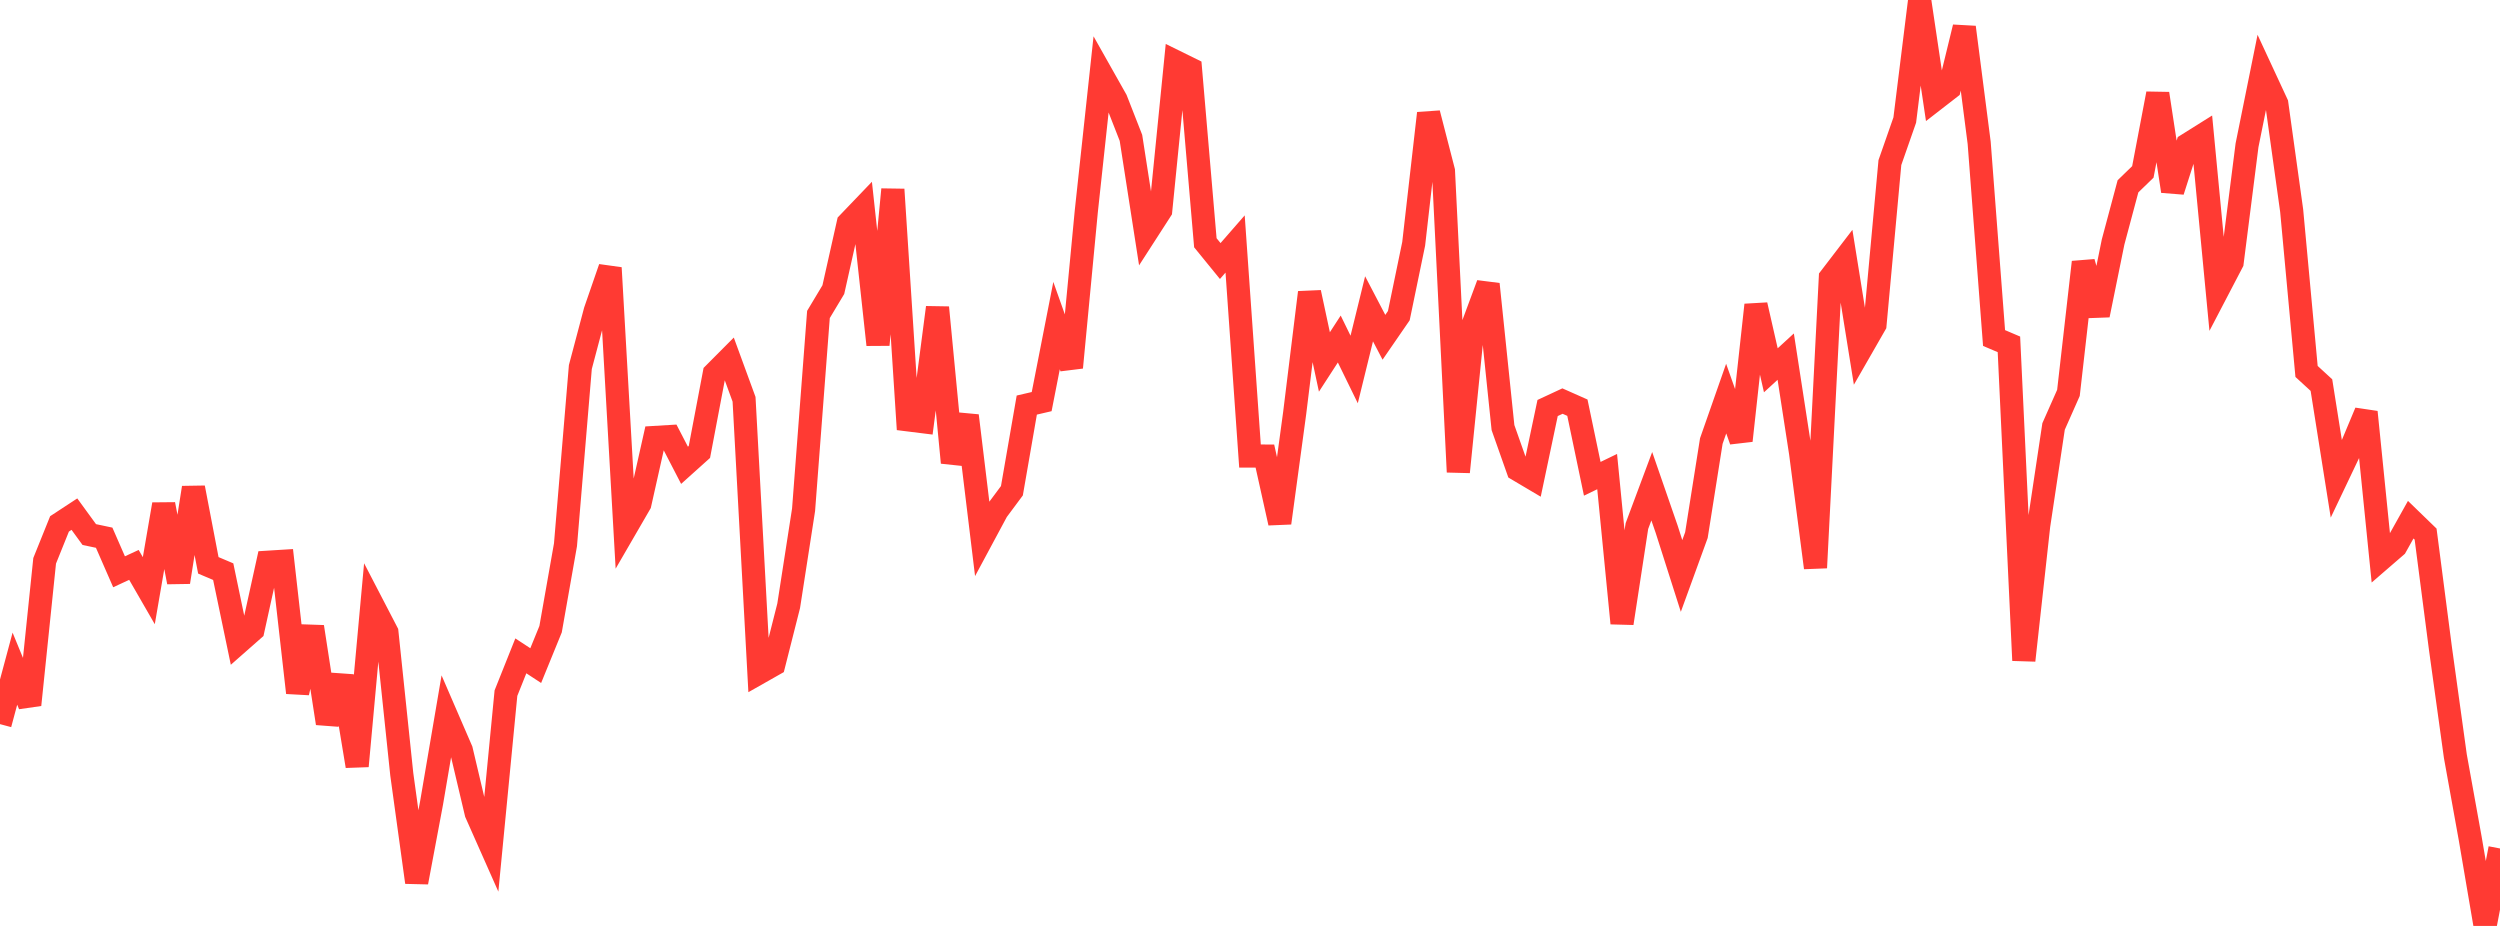 <?xml version="1.0" standalone="no"?>
<!DOCTYPE svg PUBLIC "-//W3C//DTD SVG 1.1//EN" "http://www.w3.org/Graphics/SVG/1.1/DTD/svg11.dtd">

<svg width="135" height="50" viewBox="0 0 135 50" preserveAspectRatio="none" 
  xmlns="http://www.w3.org/2000/svg"
  xmlns:xlink="http://www.w3.org/1999/xlink">


<polyline points="0.0, 39.103 0.804, 36.108 1.607, 38.06 2.411, 30.283 3.214, 28.29 4.018, 27.763 4.821, 28.866 5.625, 29.036 6.429, 30.876 7.232, 30.504 8.036, 31.898 8.839, 27.234 9.643, 31.435 10.446, 26.335 11.25, 30.528 12.054, 30.869 12.857, 34.719 13.661, 34.011 14.464, 30.36 15.268, 30.31 16.071, 37.406 16.875, 33.848 17.679, 39.059 18.482, 36.511 19.286, 41.369 20.089, 32.597 20.893, 34.145 21.696, 41.811 22.5, 47.644 23.304, 43.362 24.107, 38.65 24.911, 40.509 25.714, 43.908 26.518, 45.721 27.321, 37.429 28.125, 35.416 28.929, 35.943 29.732, 33.975 30.536, 29.419 31.339, 19.82 32.143, 16.787 32.946, 14.464 33.75, 28.59 34.554, 27.203 35.357, 23.623 36.161, 23.575 36.964, 25.126 37.768, 24.404 38.571, 20.173 39.375, 19.365 40.179, 21.562 40.982, 36.337 41.786, 35.881 42.589, 32.711 43.393, 27.527 44.196, 16.982 45.0, 15.641 45.804, 12.054 46.607, 11.216 47.411, 18.616 48.214, 10.23 49.018, 22.67 49.821, 22.77 50.625, 16.605 51.429, 24.98 52.232, 22.448 53.036, 29.076 53.839, 27.581 54.643, 26.5 55.446, 21.874 56.25, 21.687 57.054, 17.583 57.857, 19.844 58.661, 11.403 59.464, 3.965 60.268, 5.391 61.071, 7.444 61.875, 12.61 62.679, 11.363 63.482, 3.332 64.286, 3.728 65.089, 13.109 65.893, 14.096 66.696, 13.175 67.5, 24.626 68.304, 24.628 69.107, 28.24 69.911, 22.316 70.714, 15.794 71.518, 19.546 72.321, 18.307 73.125, 19.952 73.929, 16.676 74.732, 18.214 75.536, 17.046 76.339, 13.165 77.143, 6.118 77.946, 9.232 78.75, 25.487 79.554, 17.509 80.357, 15.345 81.161, 23.089 81.964, 25.364 82.768, 25.84 83.571, 22.032 84.375, 21.658 85.179, 22.015 85.982, 25.855 86.786, 25.466 87.589, 33.656 88.393, 28.408 89.196, 26.256 90.0, 28.579 90.804, 31.102 91.607, 28.894 92.411, 23.816 93.214, 21.524 94.018, 23.793 94.821, 16.467 95.625, 19.996 96.429, 19.258 97.232, 24.463 98.036, 30.658 98.839, 14.994 99.643, 13.944 100.446, 18.933 101.25, 17.531 102.054, 8.78 102.857, 6.483 103.661, 0.0 104.464, 5.39 105.268, 4.767 106.071, 1.472 106.875, 7.712 107.679, 18.253 108.482, 18.595 109.286, 35.662 110.089, 28.384 110.893, 23.029 111.696, 21.216 112.5, 14.157 113.304, 17.014 114.107, 13.067 114.911, 10.061 115.714, 9.283 116.518, 5.057 117.321, 10.322 118.125, 7.809 118.929, 7.305 119.732, 15.708 120.536, 14.168 121.339, 7.845 122.143, 3.869 122.946, 5.598 123.75, 11.376 124.554, 20.058 125.357, 20.795 126.161, 25.863 126.964, 24.176 127.768, 22.253 128.571, 30.197 129.375, 29.502 130.179, 28.063 130.982, 28.841 131.786, 35.032 132.589, 40.833 133.393, 45.288 134.196, 50.0 135.0, 45.817" fill="none" stroke="#ff3a33" stroke-width="1.25"/>

</svg>